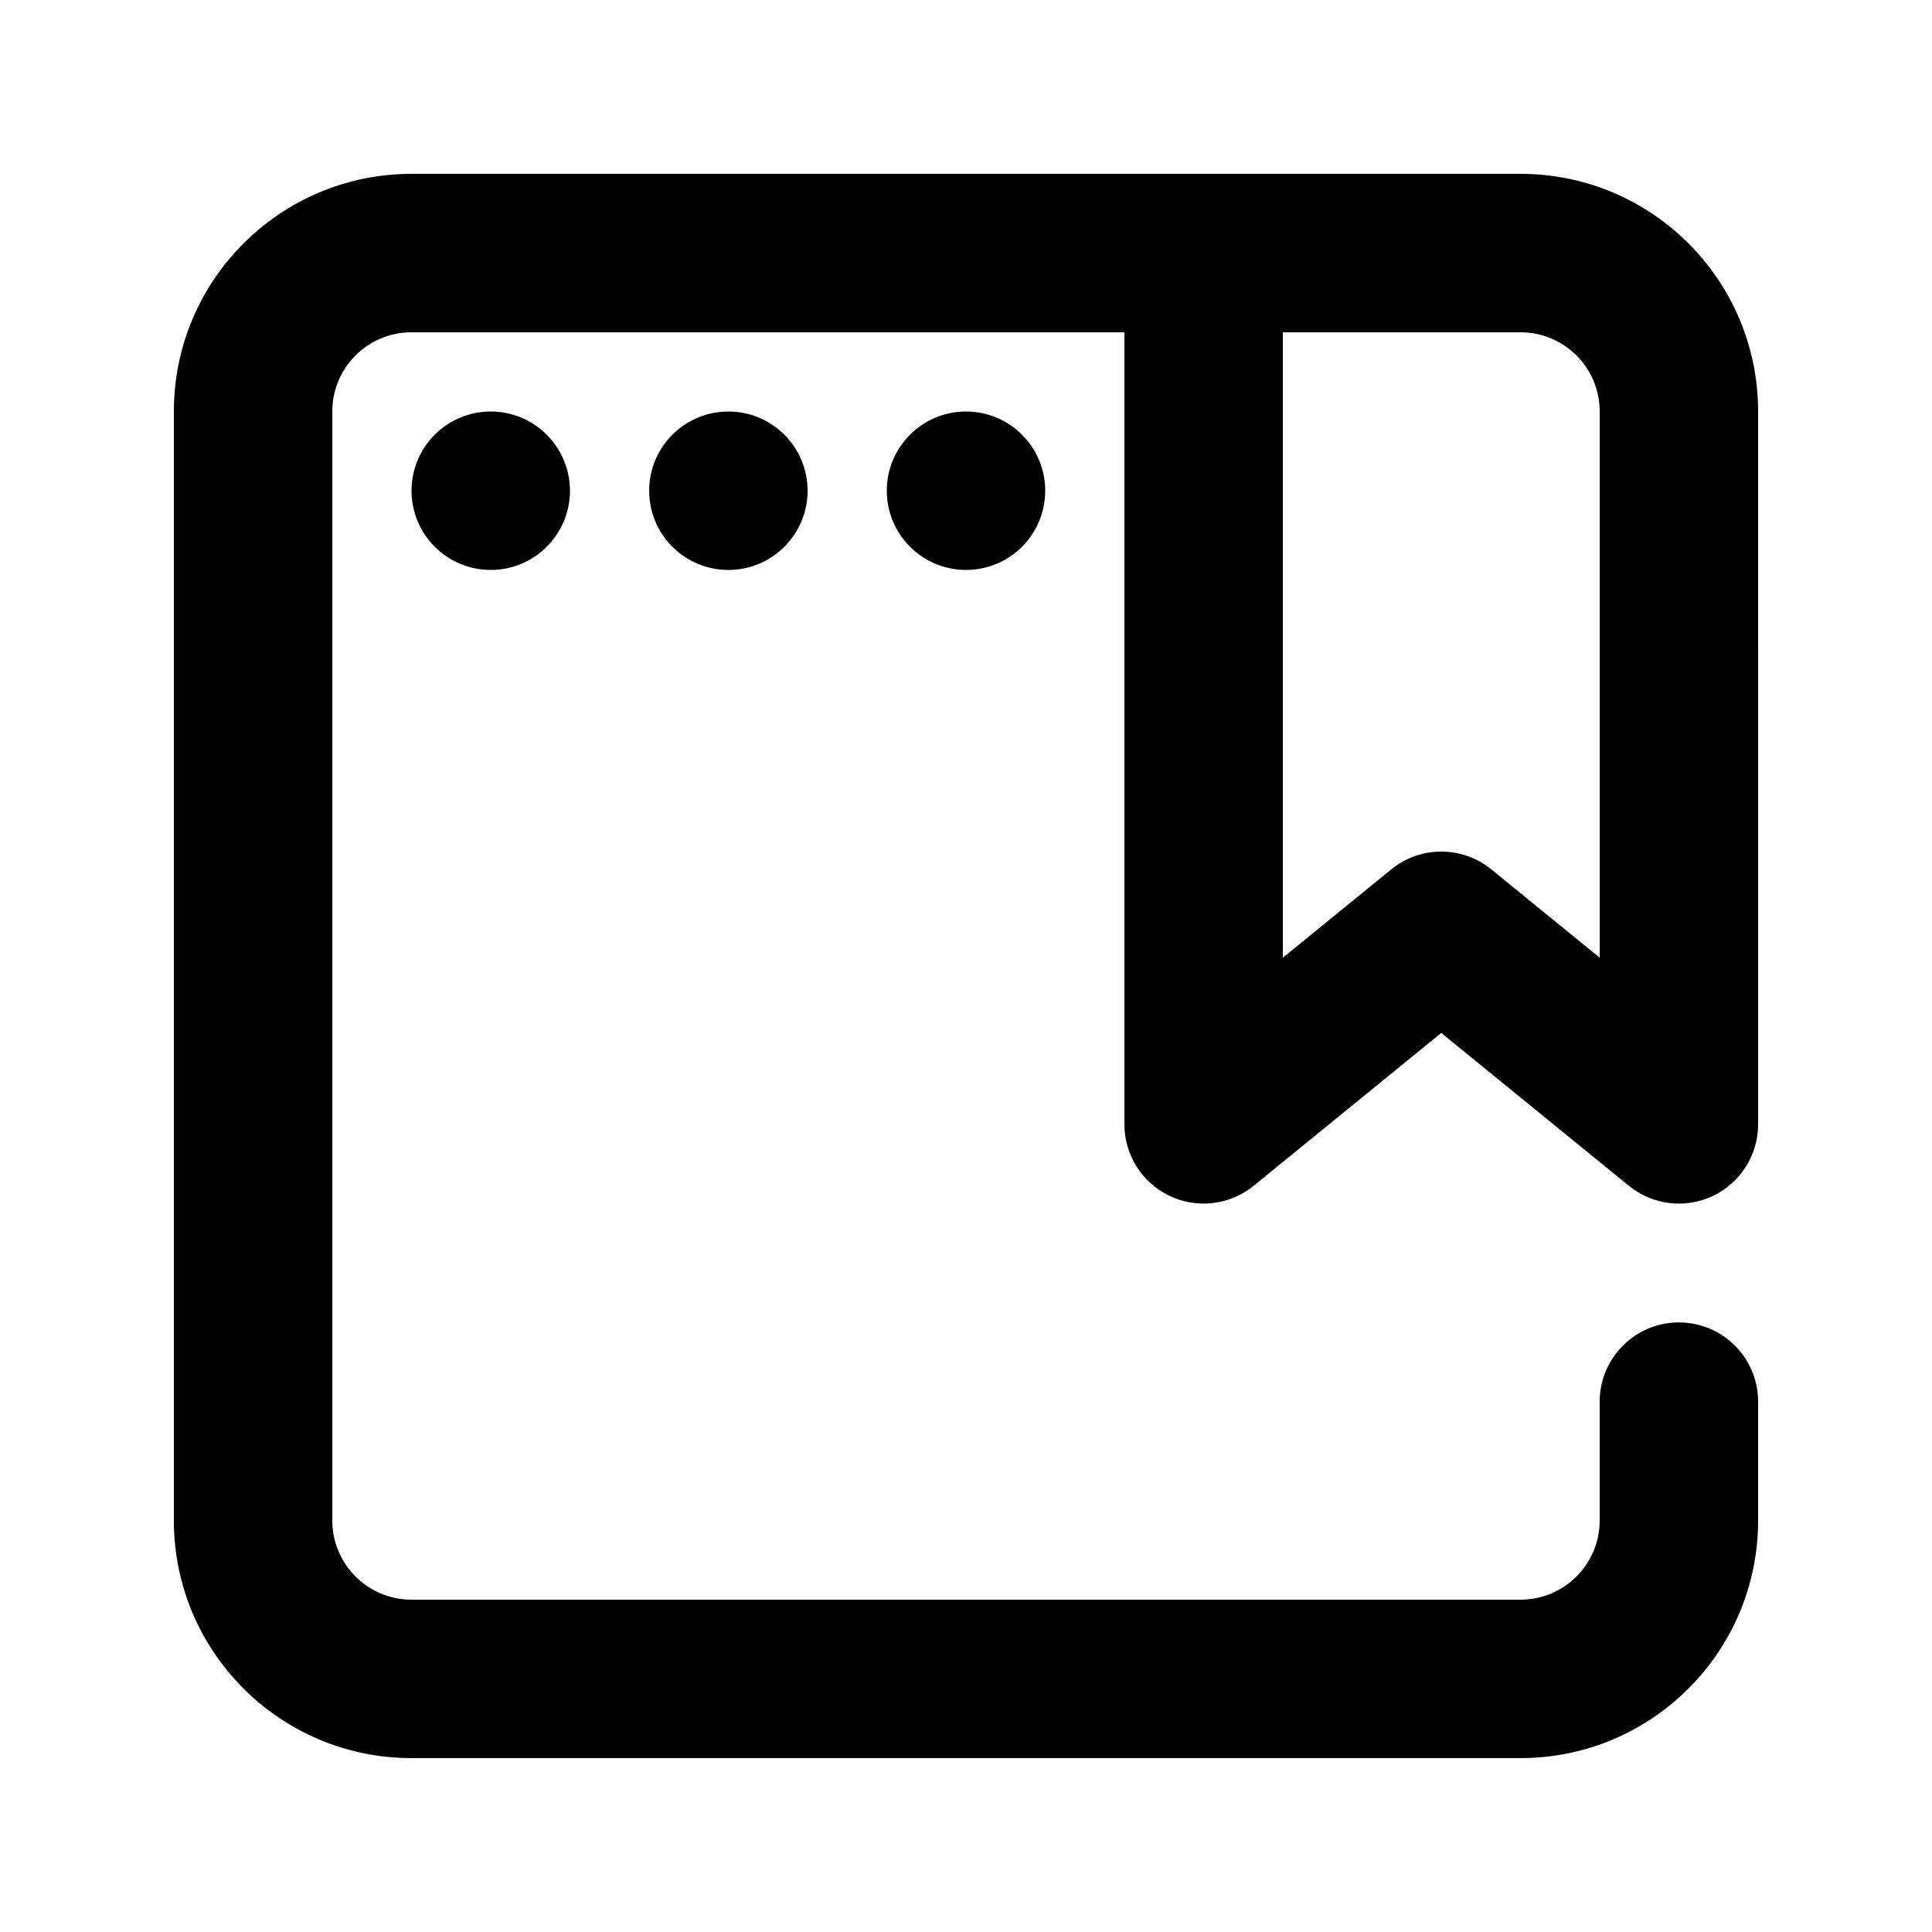<?xml version="1.0" encoding="UTF-8"?>
<!-- Uploaded to: SVG Repo, www.svgrepo.com, Generator: SVG Repo Mixer Tools -->
<svg fill="#000000" width="800px" height="800px" version="1.1" viewBox="144 144 512 512" xmlns="http://www.w3.org/2000/svg">
 <g>
  <path d="m609.92 253.05c0-34.781-28.191-62.977-62.977-62.977h-293.89c-34.781 0-62.977 28.195-62.977 62.977v293.89c0 34.785 28.195 62.977 62.977 62.977h293.89c34.785 0 62.977-28.191 62.977-62.977v-31.488c0-11.594-9.398-20.992-20.992-20.992s-20.992 9.398-20.992 20.992v31.488c0 11.594-9.398 20.992-20.992 20.992h-293.89c-11.594 0-20.992-9.398-20.992-20.992v-293.89c0-11.594 9.398-20.992 20.992-20.992h188.93v209.92c0 8.102 4.664 15.48 11.984 18.957 7.316 3.481 15.984 2.434 22.266-2.688l49.715-40.508 49.719 40.508c6.281 5.121 14.949 6.168 22.266 2.688 7.32-3.477 11.984-10.855 11.984-18.957zm-125.95 144.75v-165.74h62.977c11.594 0 20.992 9.398 20.992 20.992v144.75l-28.723-23.406c-7.719-6.293-18.801-6.293-26.52 0z" fill-rule="evenodd"/>
  <path d="m274.05 295.04c11.594 0 20.992-9.398 20.992-20.992s-9.398-20.992-20.992-20.992-20.992 9.398-20.992 20.992 9.398 20.992 20.992 20.992z"/>
  <path d="m358.02 274.05c0 11.594-9.398 20.992-20.992 20.992s-20.992-9.398-20.992-20.992 9.398-20.992 20.992-20.992 20.992 9.398 20.992 20.992z"/>
  <path d="m400 295.04c11.594 0 20.992-9.398 20.992-20.992s-9.398-20.992-20.992-20.992-20.992 9.398-20.992 20.992 9.398 20.992 20.992 20.992z"/>
 </g>
</svg>